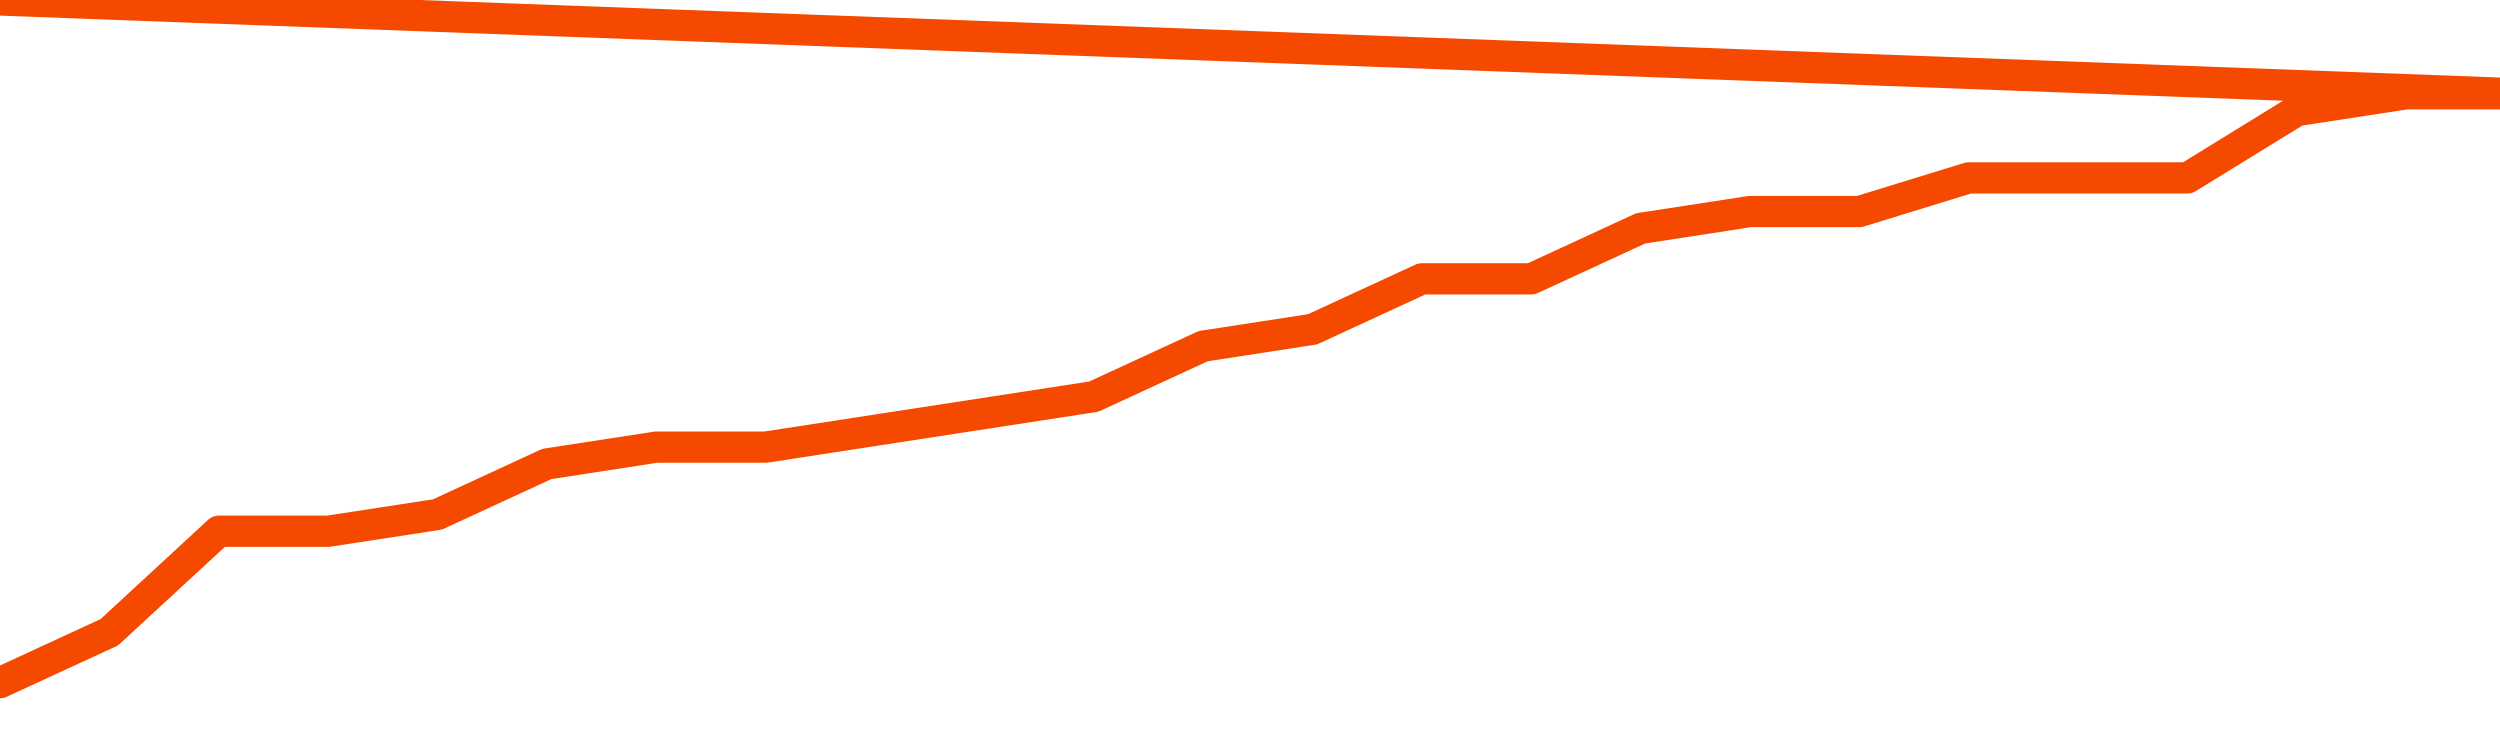       <svg
        version="1.1"
        xmlns="http://www.w3.org/2000/svg"
        width="80"
        height="24"
        viewBox="0 0 80 24">
        <path
          fill="url(#gradient)"
          fill-opacity="0.56"
          stroke="none"
          d="M 0,26 0.0,21.846 3.5,20.231 7.0,17.0 10.5,17.0 14.0,16.462 17.5,14.846 21.0,14.308 24.5,14.308 28.0,13.769 31.5,13.231 35.0,12.692 38.5,11.077 42.0,10.538 45.5,8.923 49.0,8.923 52.5,7.308 56.0,6.769 59.5,6.769 63.0,5.692 66.5,5.692 70.0,5.692 73.5,3.538 77.0,3.0 80.5,3.0 82,26 Z"
        />
        <path
          fill="none"
          stroke="#F64900"
          stroke-width="1"
          stroke-linejoin="round"
          stroke-linecap="round"
          d="M 0.0,21.846 3.5,20.231 7.0,17.0 10.5,17.0 14.0,16.462 17.5,14.846 21.0,14.308 24.5,14.308 28.0,13.769 31.5,13.231 35.0,12.692 38.5,11.077 42.0,10.538 45.5,8.923 49.0,8.923 52.5,7.308 56.0,6.769 59.5,6.769 63.0,5.692 66.5,5.692 70.0,5.692 73.5,3.538 77.0,3.0 80.5,3.0.join(' ') }"
        />
      </svg>
